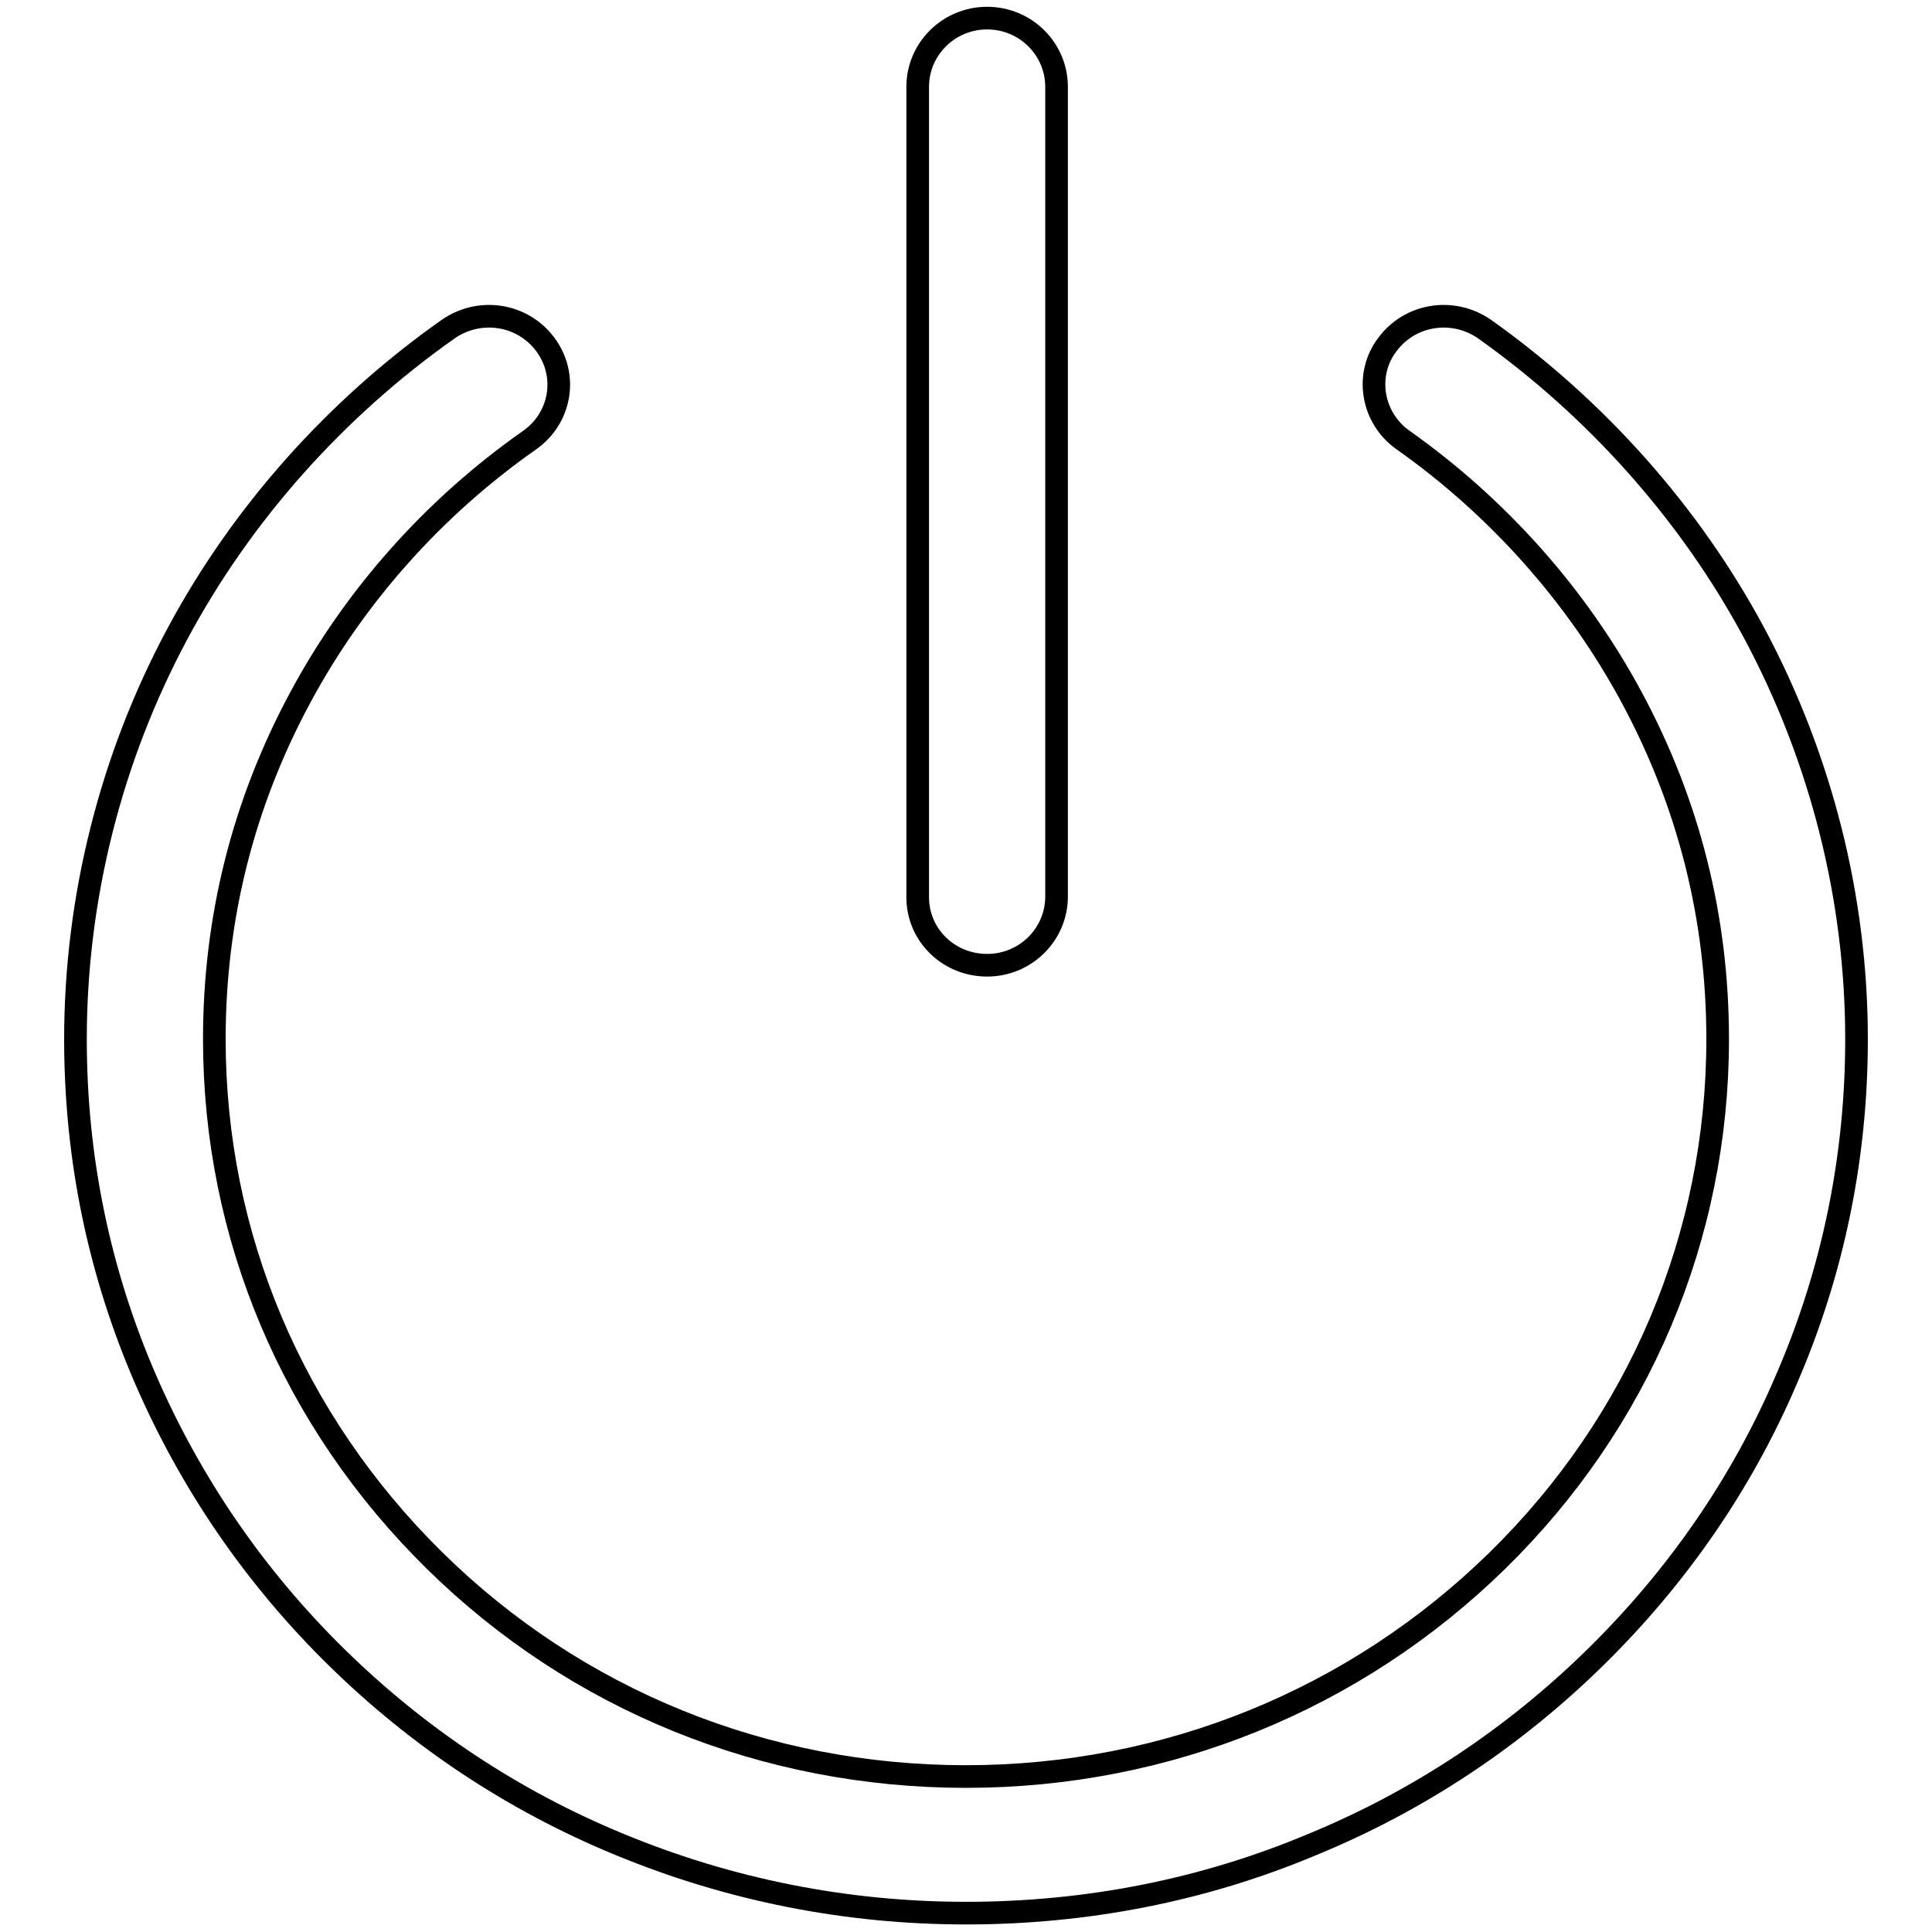 <?xml version="1.0" encoding="utf-8"?>
<!-- Svg Vector Icons : http://www.onlinewebfonts.com/icon -->
<!DOCTYPE svg PUBLIC "-//W3C//DTD SVG 1.1//EN" "http://www.w3.org/Graphics/SVG/1.1/DTD/svg11.dtd">
<svg version="1.1" xmlns="http://www.w3.org/2000/svg" xmlns:xlink="http://www.w3.org/1999/xlink" x="0px" y="0px" viewBox="0 0 256 256" enable-background="new 0 0 256 256" xml:space="preserve">
<g> <path stroke-width="3" fill-opacity="0" stroke="#000000"  d="M128,253.5c-15.9,0-31.4-3.1-45.9-9.1c-14.1-5.8-26.7-14.2-37.5-24.8c-10.8-10.6-19.3-23-25.3-36.8 c-6.2-14.3-9.3-29.4-9.3-45.1c0-18.7,4.7-37.3,13.5-53.7C32,68.1,44.5,54.1,59.4,43.6c4.2-2.9,9.9-2,12.9,2.1c3,4.1,2,9.7-2.1,12.6 C57.5,67.2,47,79,39.8,92.4c-7.6,14.1-11.4,29.3-11.4,45.3c0,26.1,10.4,50.6,29.2,69.1c18.8,18.5,43.8,28.6,70.4,28.6 c26.6,0,51.6-10.2,70.4-28.6c18.8-18.4,29.2-43,29.2-69.1c0-16-3.8-31.2-11.4-45.3c-7.2-13.4-17.7-25.2-30.3-34.1 c-4.1-2.9-5.1-8.6-2.1-12.6c3-4.1,8.7-5,12.9-2.1C211.5,54.1,224,68.1,232.5,84c8.8,16.5,13.5,35,13.5,53.7 c0,15.6-3.1,30.8-9.3,45.1c-5.9,13.8-14.5,26.2-25.3,36.8c-10.8,10.6-23.4,19-37.5,24.8C159.4,250.5,143.9,253.5,128,253.5 L128,253.5L128,253.5z M130.8,127.9c-5.1,0-9.2-4-9.2-9V11.5c0-5,4.1-9.1,9.2-9.1c5.1,0,9.2,4.1,9.2,9.1v107.3 C140,123.8,135.9,127.9,130.8,127.9L130.8,127.9z"/></g>
</svg>